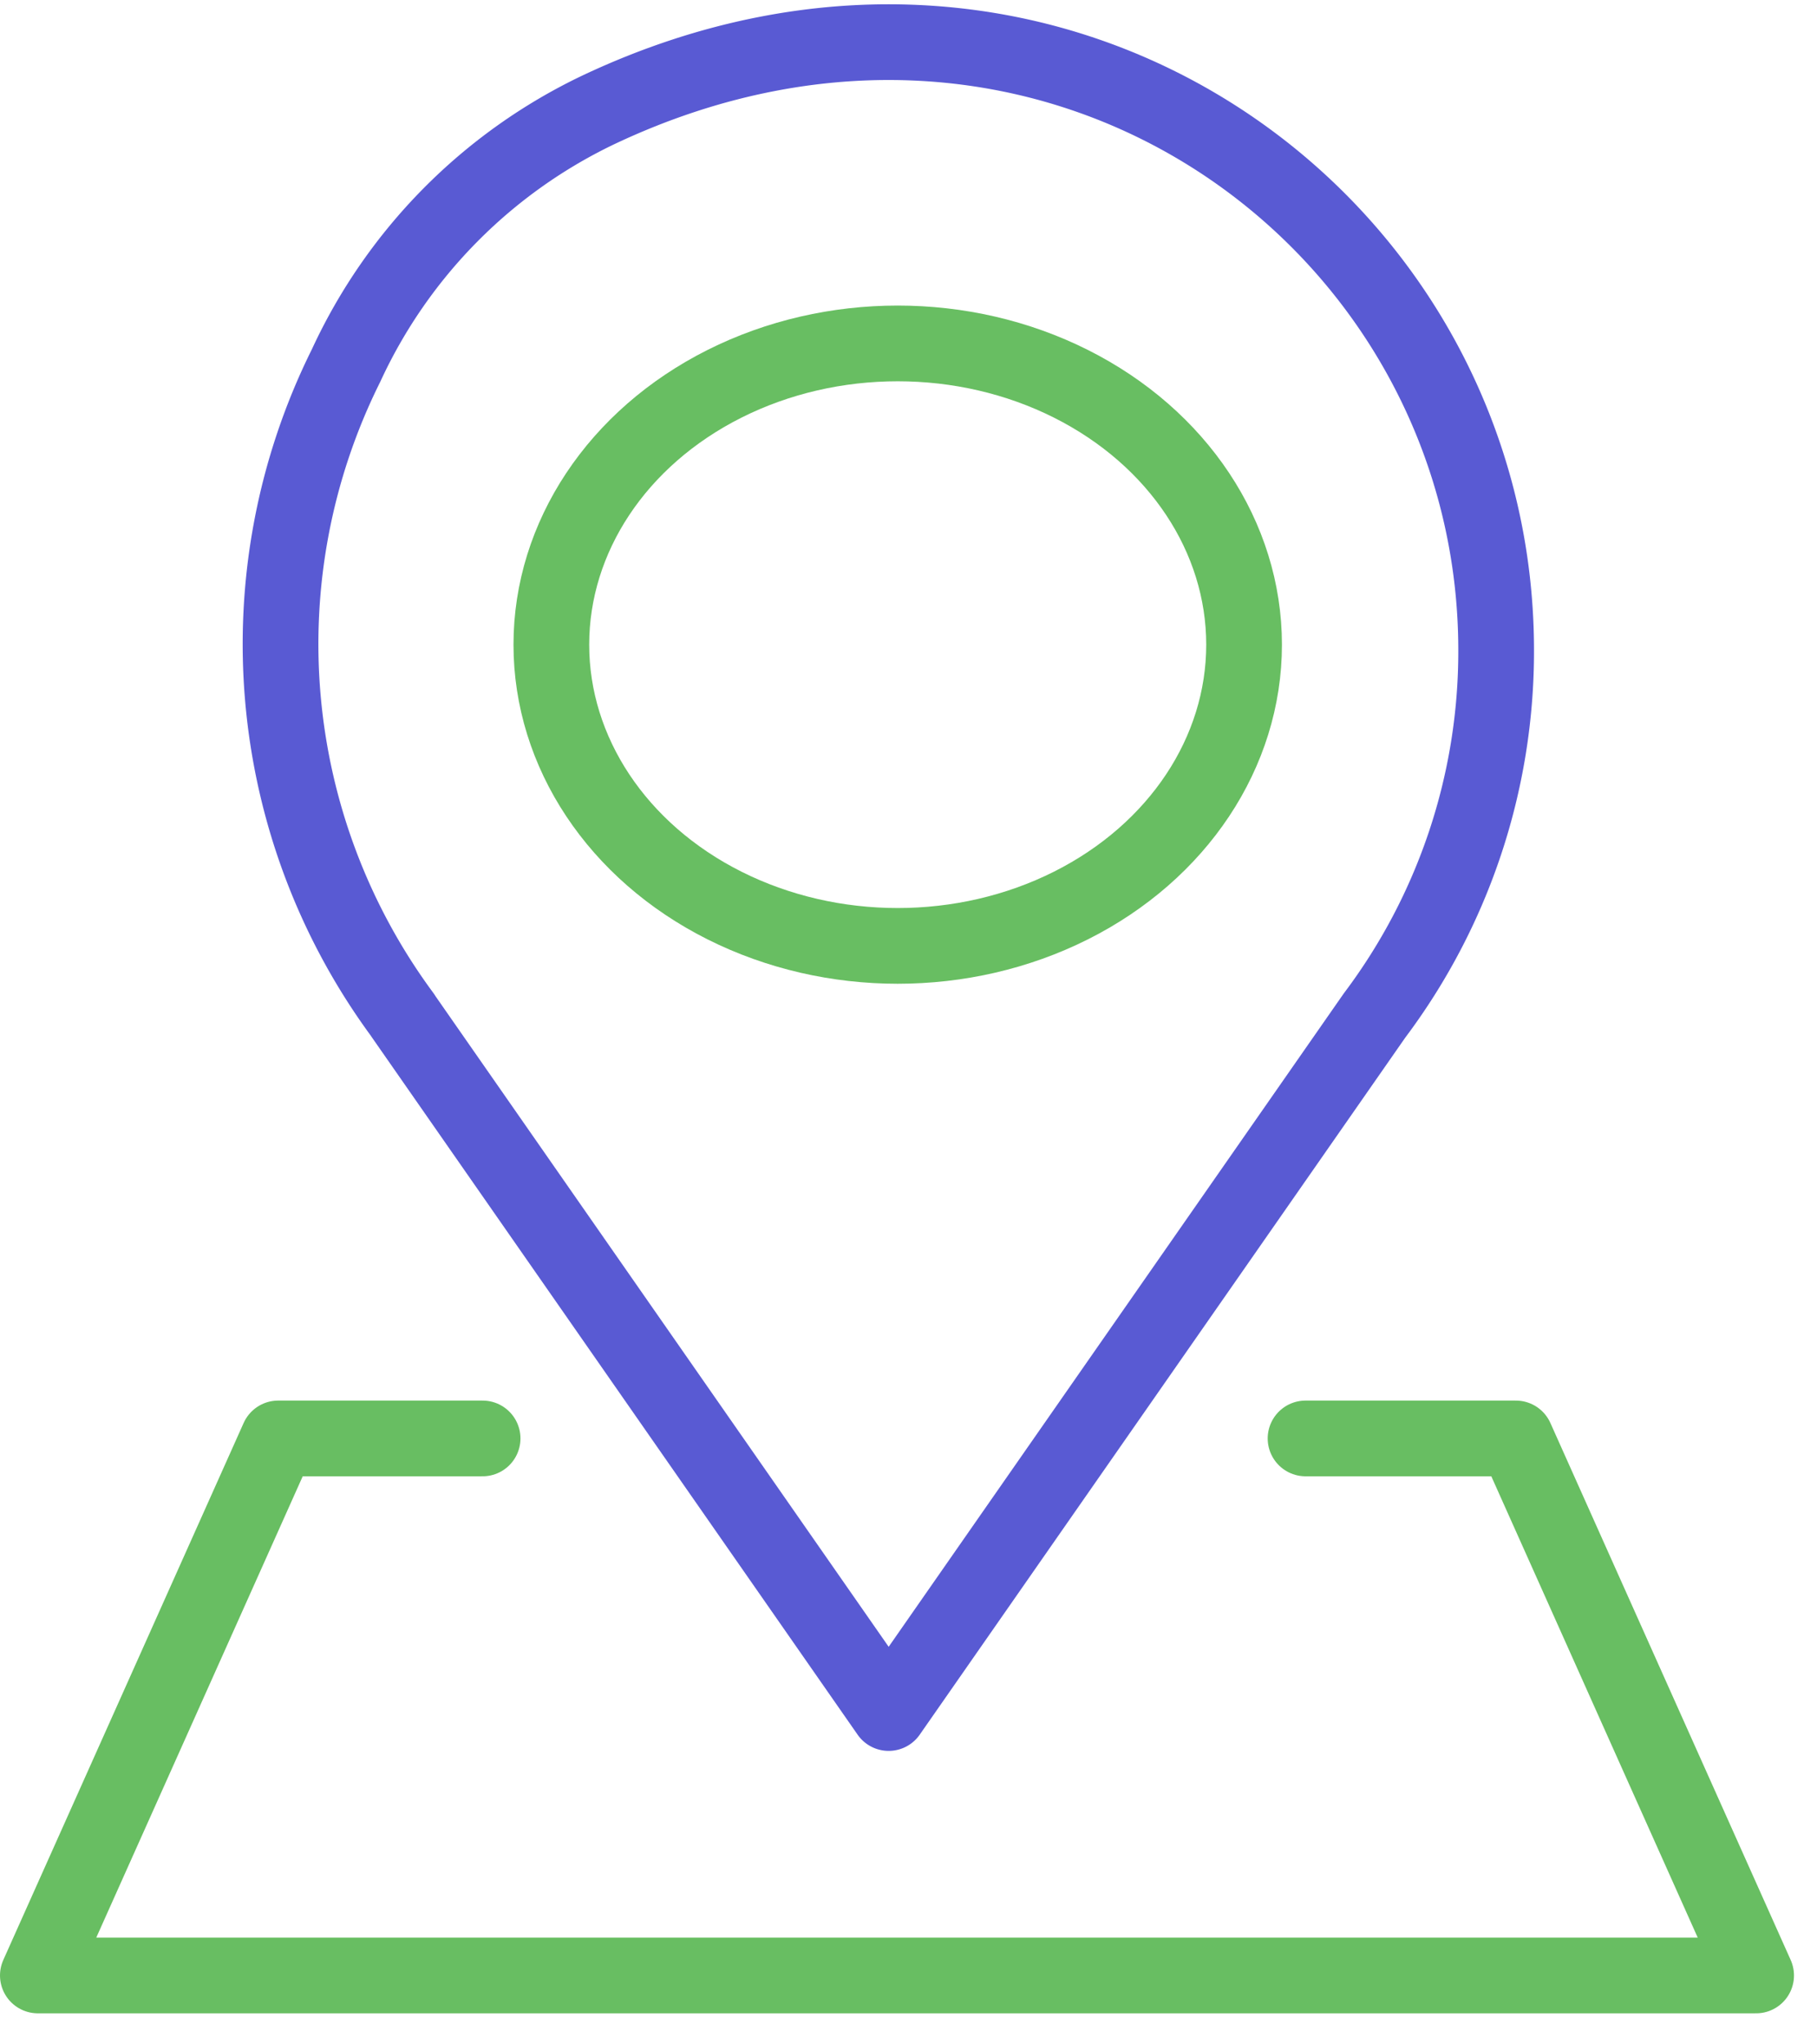 <svg width="48" height="54" version="1.1" xmlns="http://www.w3.org/2000/svg"><g id="Page-1" stroke="none" stroke-width="1" fill="none" fill-rule="evenodd"><g id="Group-11" transform="translate(-1 -22)"><g id="green_location-(1)" transform="translate(2 22)" stroke-linecap="round" stroke-linejoin="round" stroke-width="2"><g id="Group_6646" transform="translate(5.427 .114)" stroke="#595AD3"><path d="M4.212 26.706l12.837 18.428 12.838-18.428a16 16 0 003.21-9.642c0-11.331-11.72-19.922-23.688-14.29a13.958 13.958 0 00-6.694 6.768 16.5 16.5 0 001.5 17.164h-.003z" id="Path_25410"/></g><path id="Path_25411" stroke="#68BE62" d="M11.749 37.995h-5.4L0 52.18h45.392l-6.348-14.185h-5.555"/><ellipse id="Ellipse_147" stroke="#68BE62" cx="22.715" cy="17.028" rx="9.15" ry="7.957"/></g><path id="Rectangle" d="M0 0h51v77H0z"/></g></g></svg>